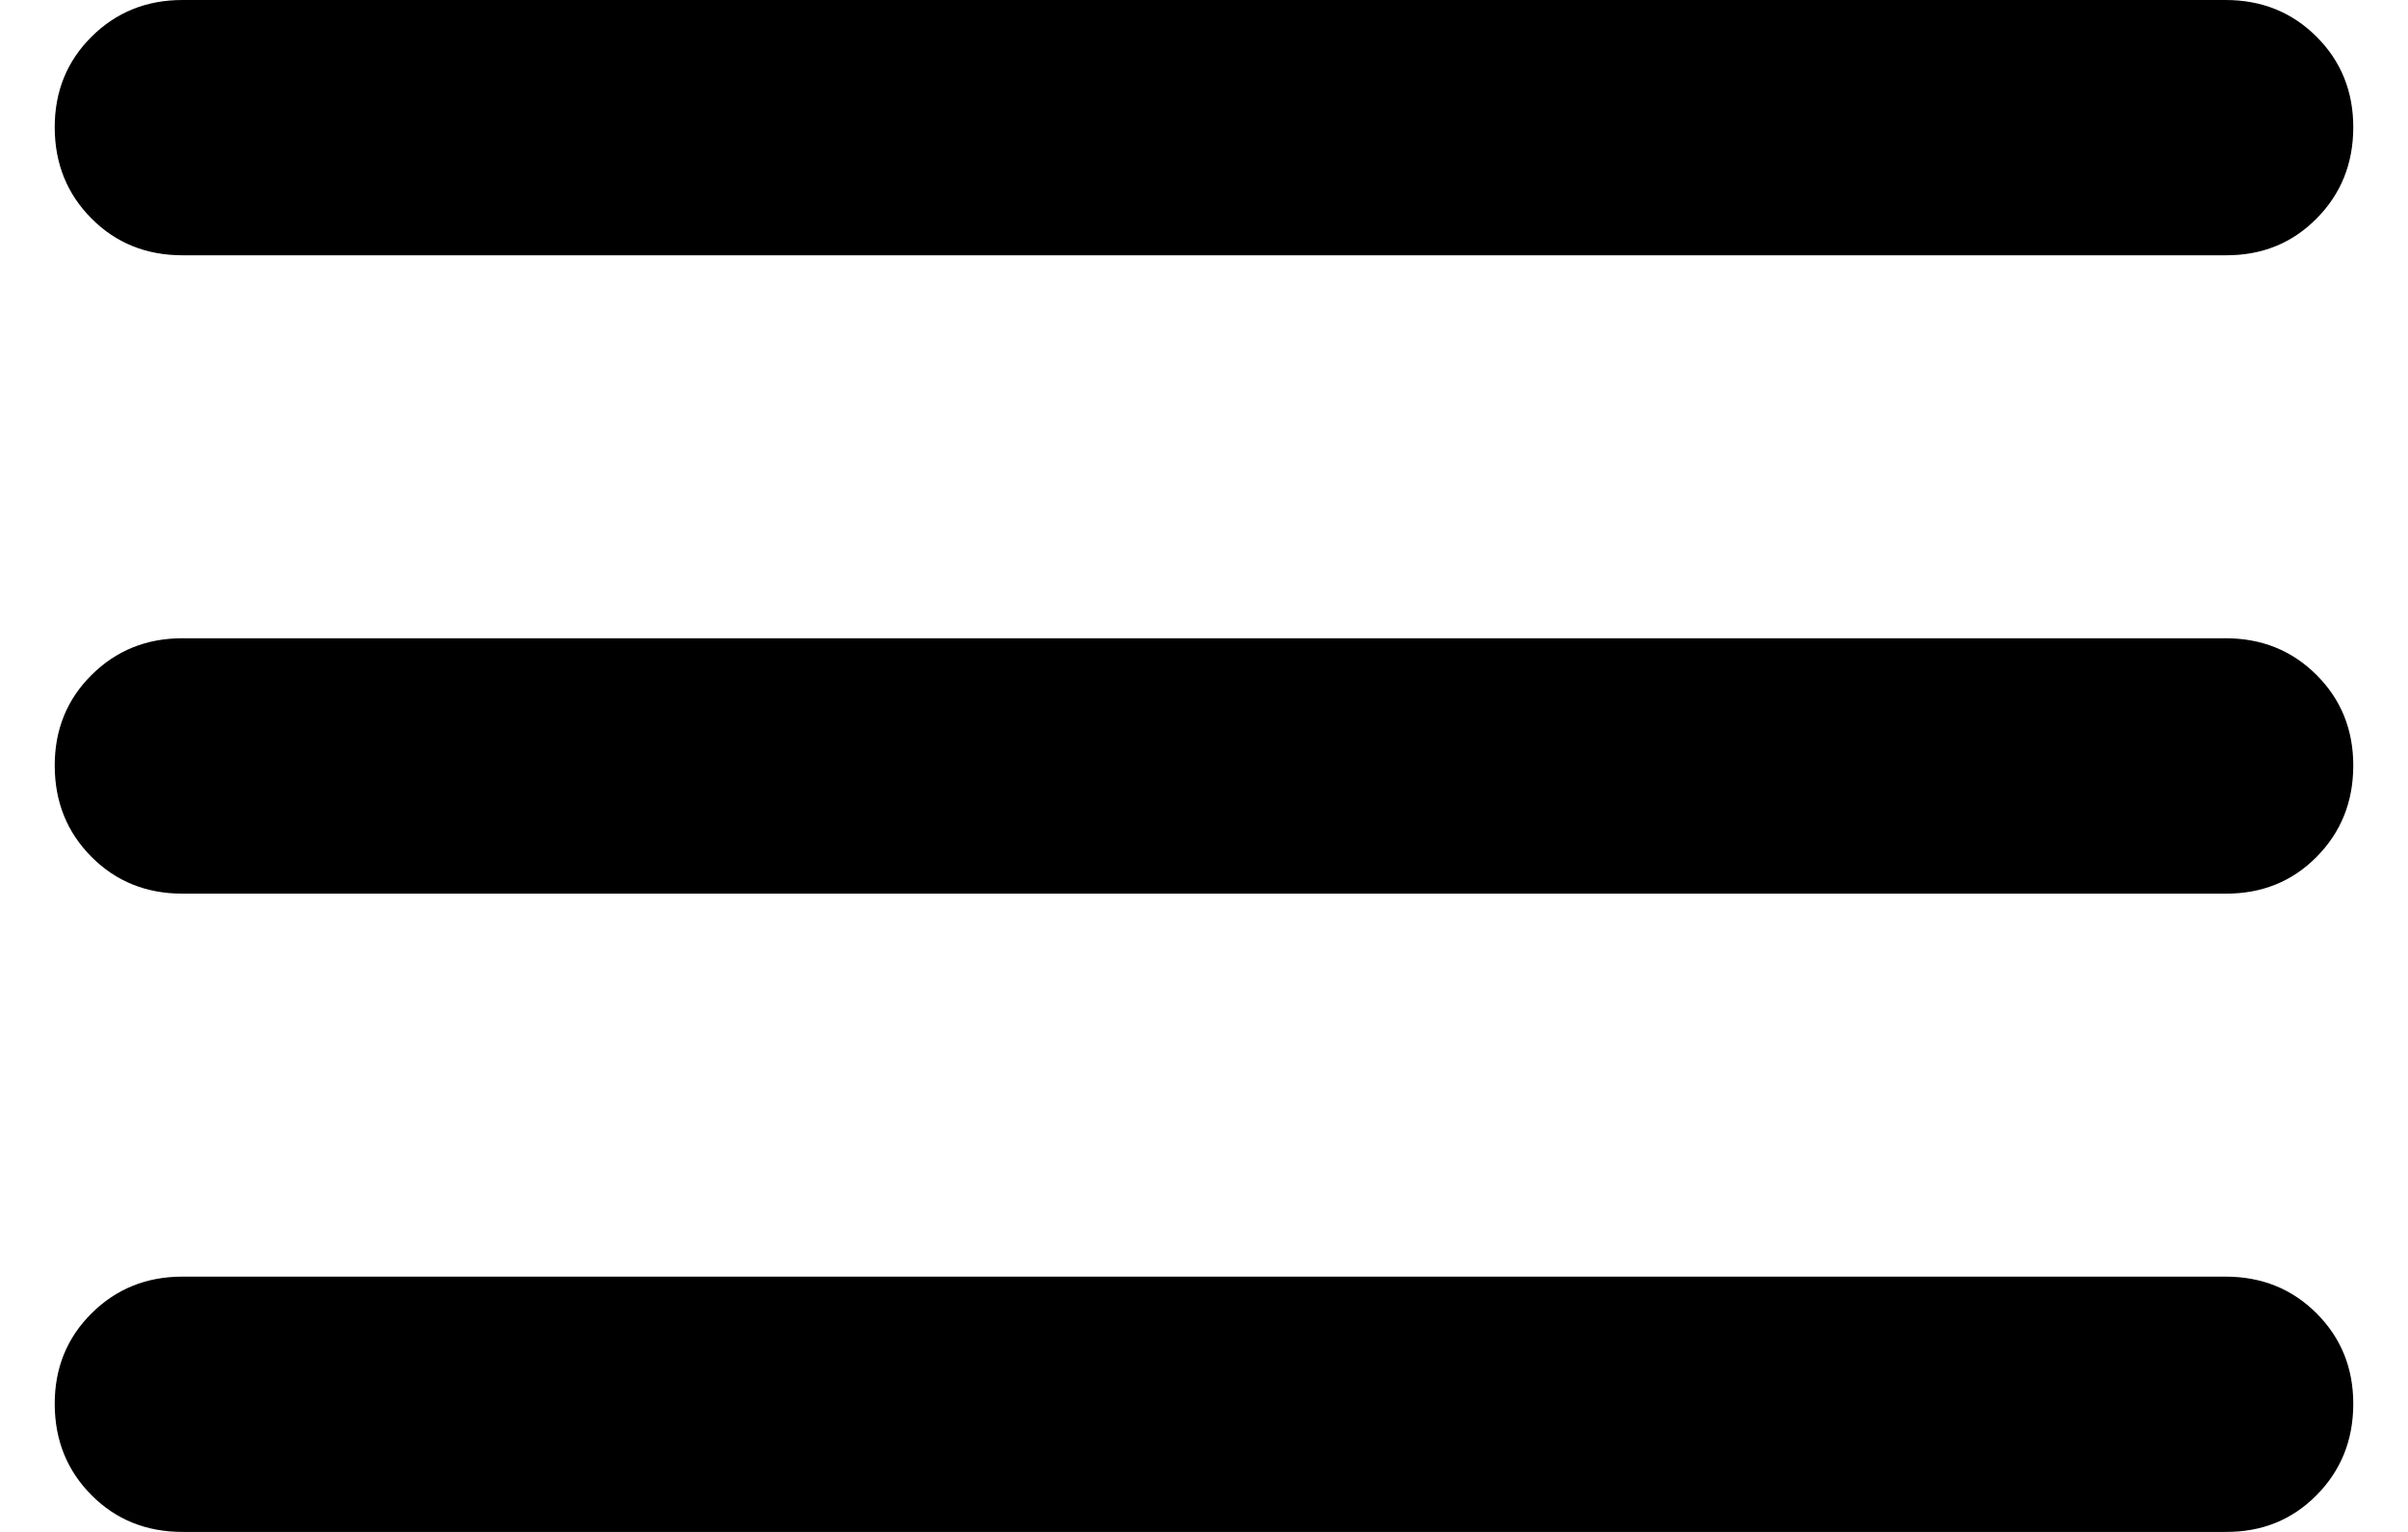 <svg xmlns="http://www.w3.org/2000/svg" width="22" height="14" viewBox="0 0 22 14" fill="none">
    <path
        d="M1.667 14C1.336 14 1.059 13.888 0.836 13.664C0.613 13.44 0.501 13.163 0.5 12.833C0.499 12.504 0.611 12.227 0.836 12.003C1.061 11.779 1.338 11.667 1.667 11.667H20.333C20.664 11.667 20.941 11.779 21.165 12.003C21.389 12.227 21.501 12.504 21.5 12.833C21.499 13.163 21.387 13.44 21.164 13.665C20.941 13.89 20.664 14.002 20.333 14H1.667ZM1.667 8.167C1.336 8.167 1.059 8.055 0.836 7.831C0.613 7.607 0.501 7.33 0.5 7C0.499 6.67 0.611 6.393 0.836 6.169C1.061 5.945 1.338 5.833 1.667 5.833H20.333C20.664 5.833 20.941 5.945 21.165 6.169C21.389 6.393 21.501 6.67 21.5 7C21.499 7.33 21.387 7.607 21.164 7.832C20.941 8.057 20.664 8.168 20.333 8.167H1.667ZM1.667 2.333C1.336 2.333 1.059 2.221 0.836 1.997C0.613 1.773 0.501 1.496 0.5 1.167C0.499 0.837 0.611 0.56 0.836 0.336C1.061 0.112 1.338 0 1.667 0H20.333C20.664 0 20.941 0.112 21.165 0.336C21.389 0.56 21.501 0.837 21.5 1.167C21.499 1.496 21.387 1.774 21.164 1.998C20.941 2.223 20.664 2.335 20.333 2.333H1.667Z"
        fill="black" />
  </svg>